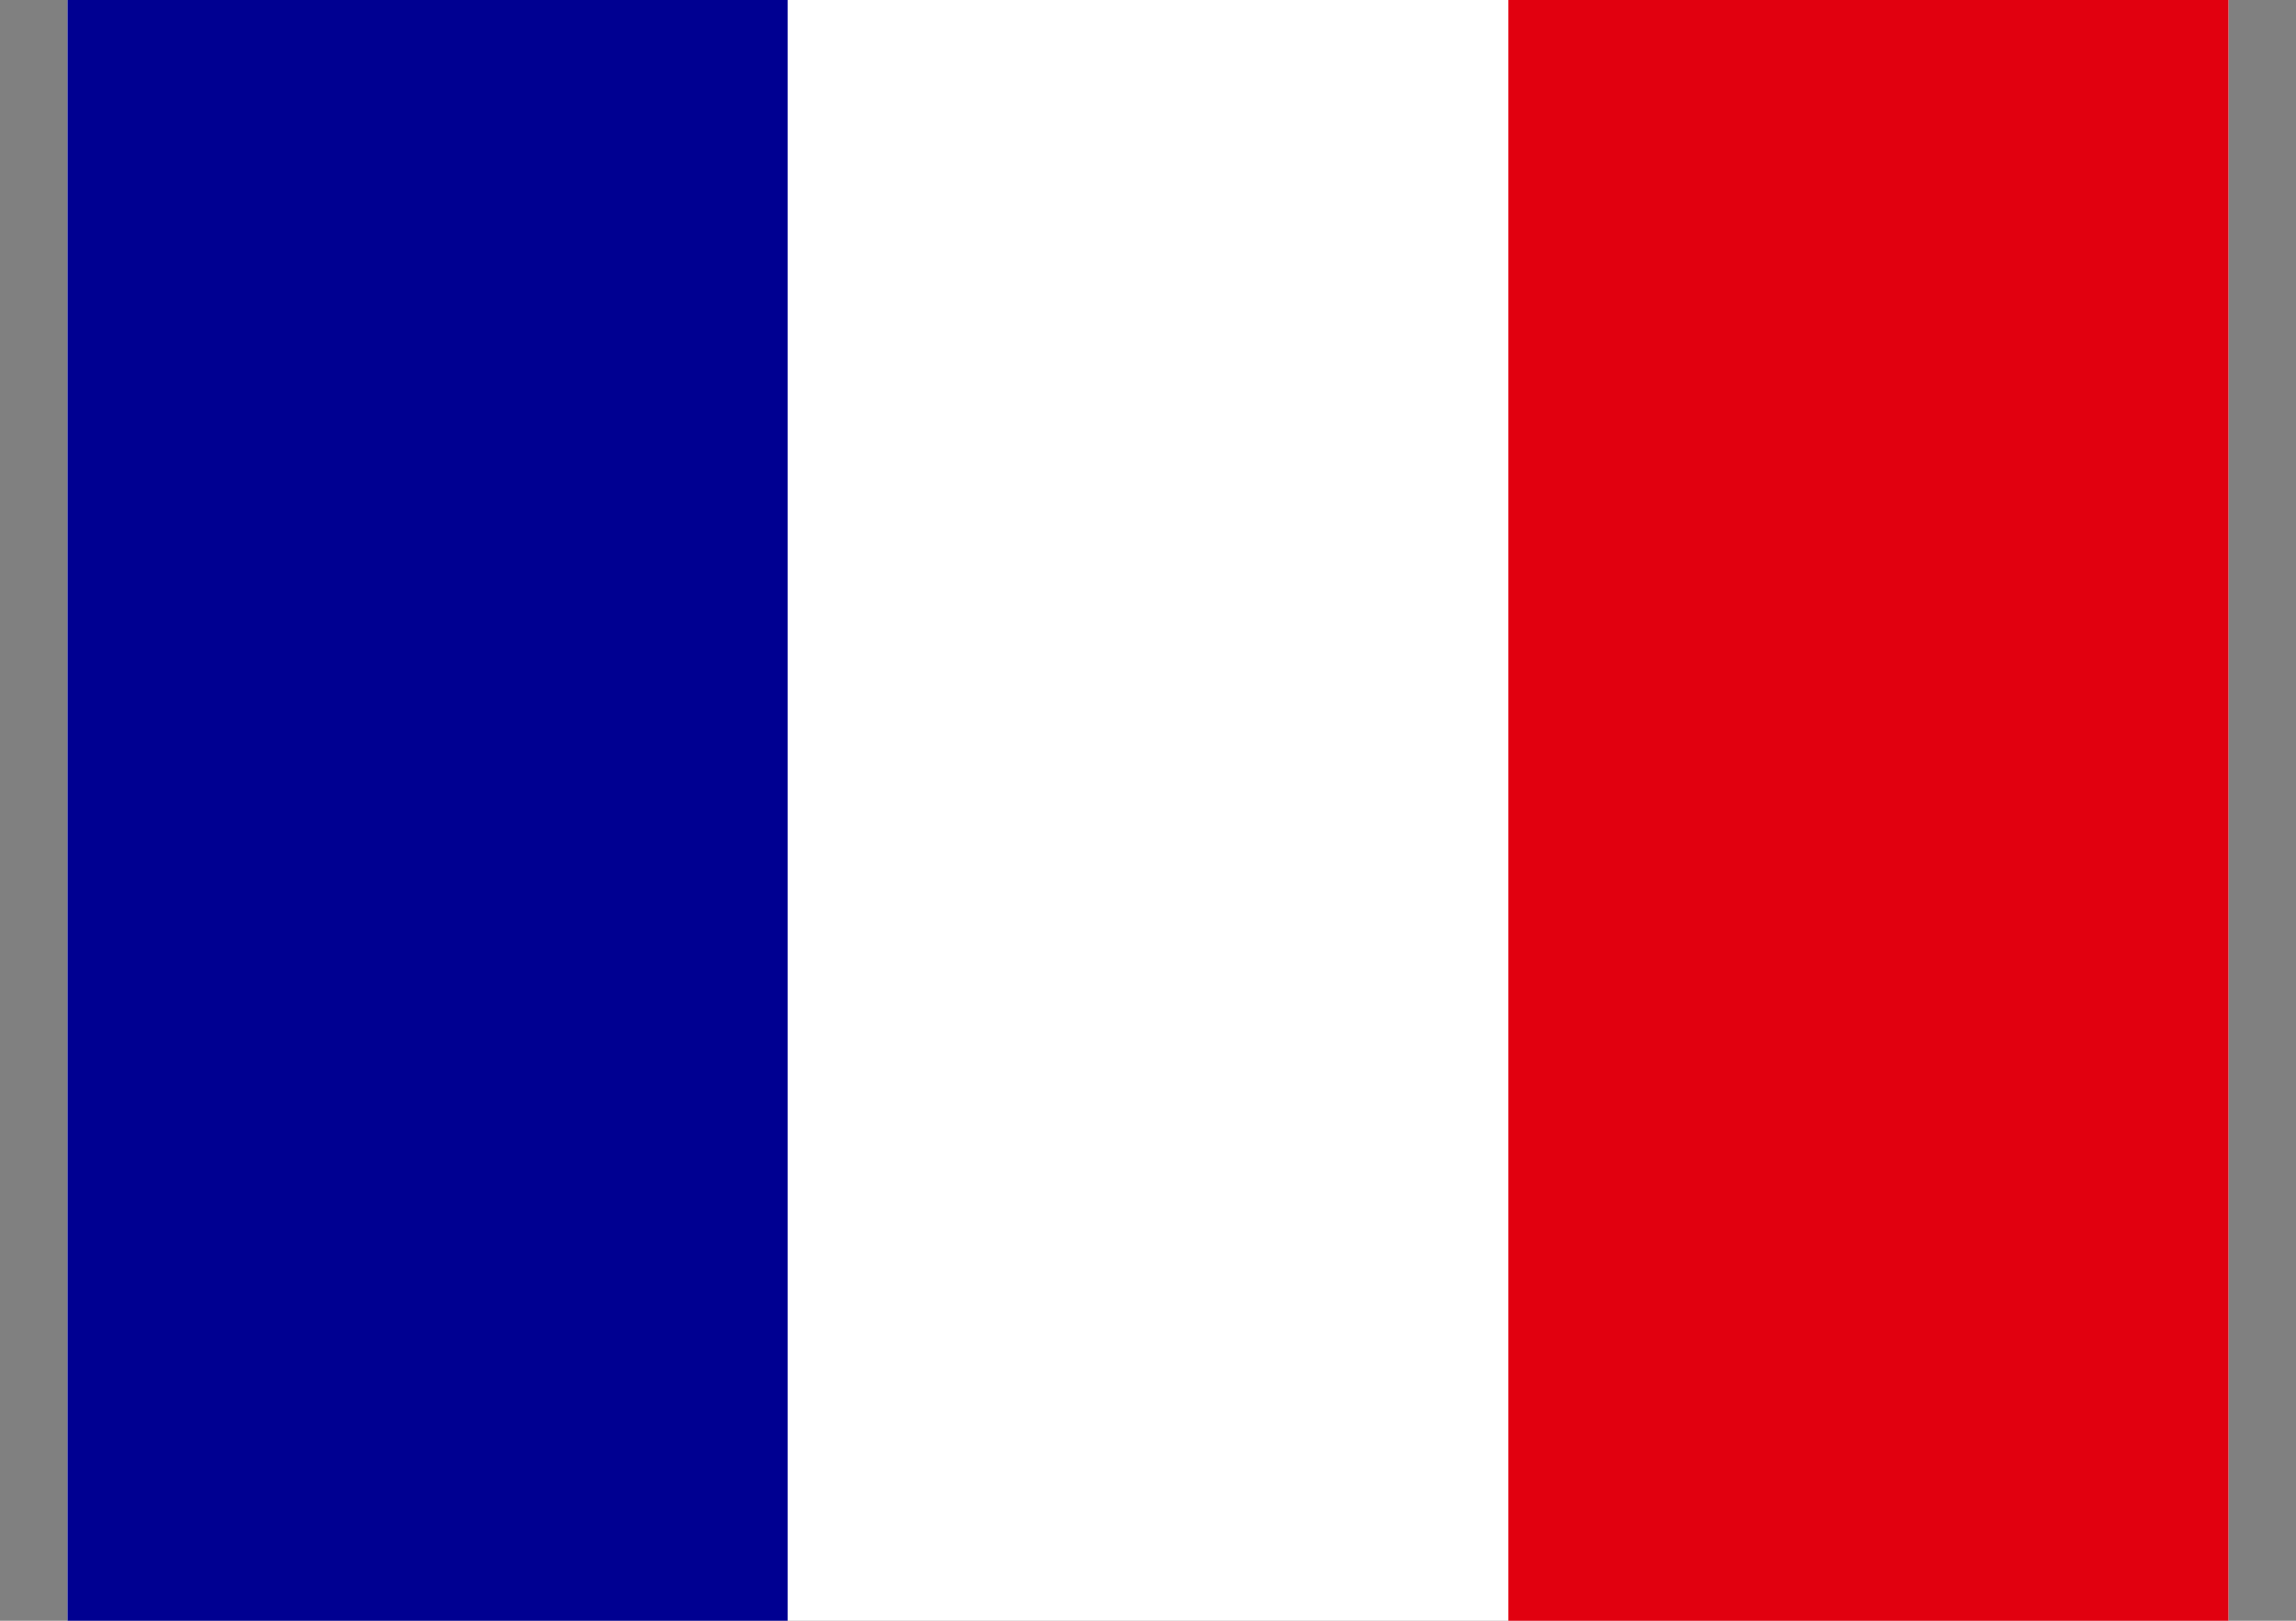 <svg width="17" height="12" viewBox="0 0 17 12" fill="none" xmlns="http://www.w3.org/2000/svg">
<rect x="0" y="0" width="17" height="12" fill="#808080" stroke="none"/>
<g id="fr.0313c7ea 1" clip-path="url(#clip0_1999_2628)">
<path id="Vector" d="M0.5 0H16.5V12H0.5V0Z" fill="white"/>
<path id="Vector_2" d="M0.5 0H5.832V12H0.5V0Z" fill="#000091"/>
<path id="Vector_3" d="M11.168 0H16.5V12H11.168V0Z" fill="#E1000F"/>
</g>
<defs>
<clipPath id="clip0_1999_2628">
<rect width="16" height="12" fill="white" transform="translate(0.5)"/>
</clipPath>
</defs>
</svg>
